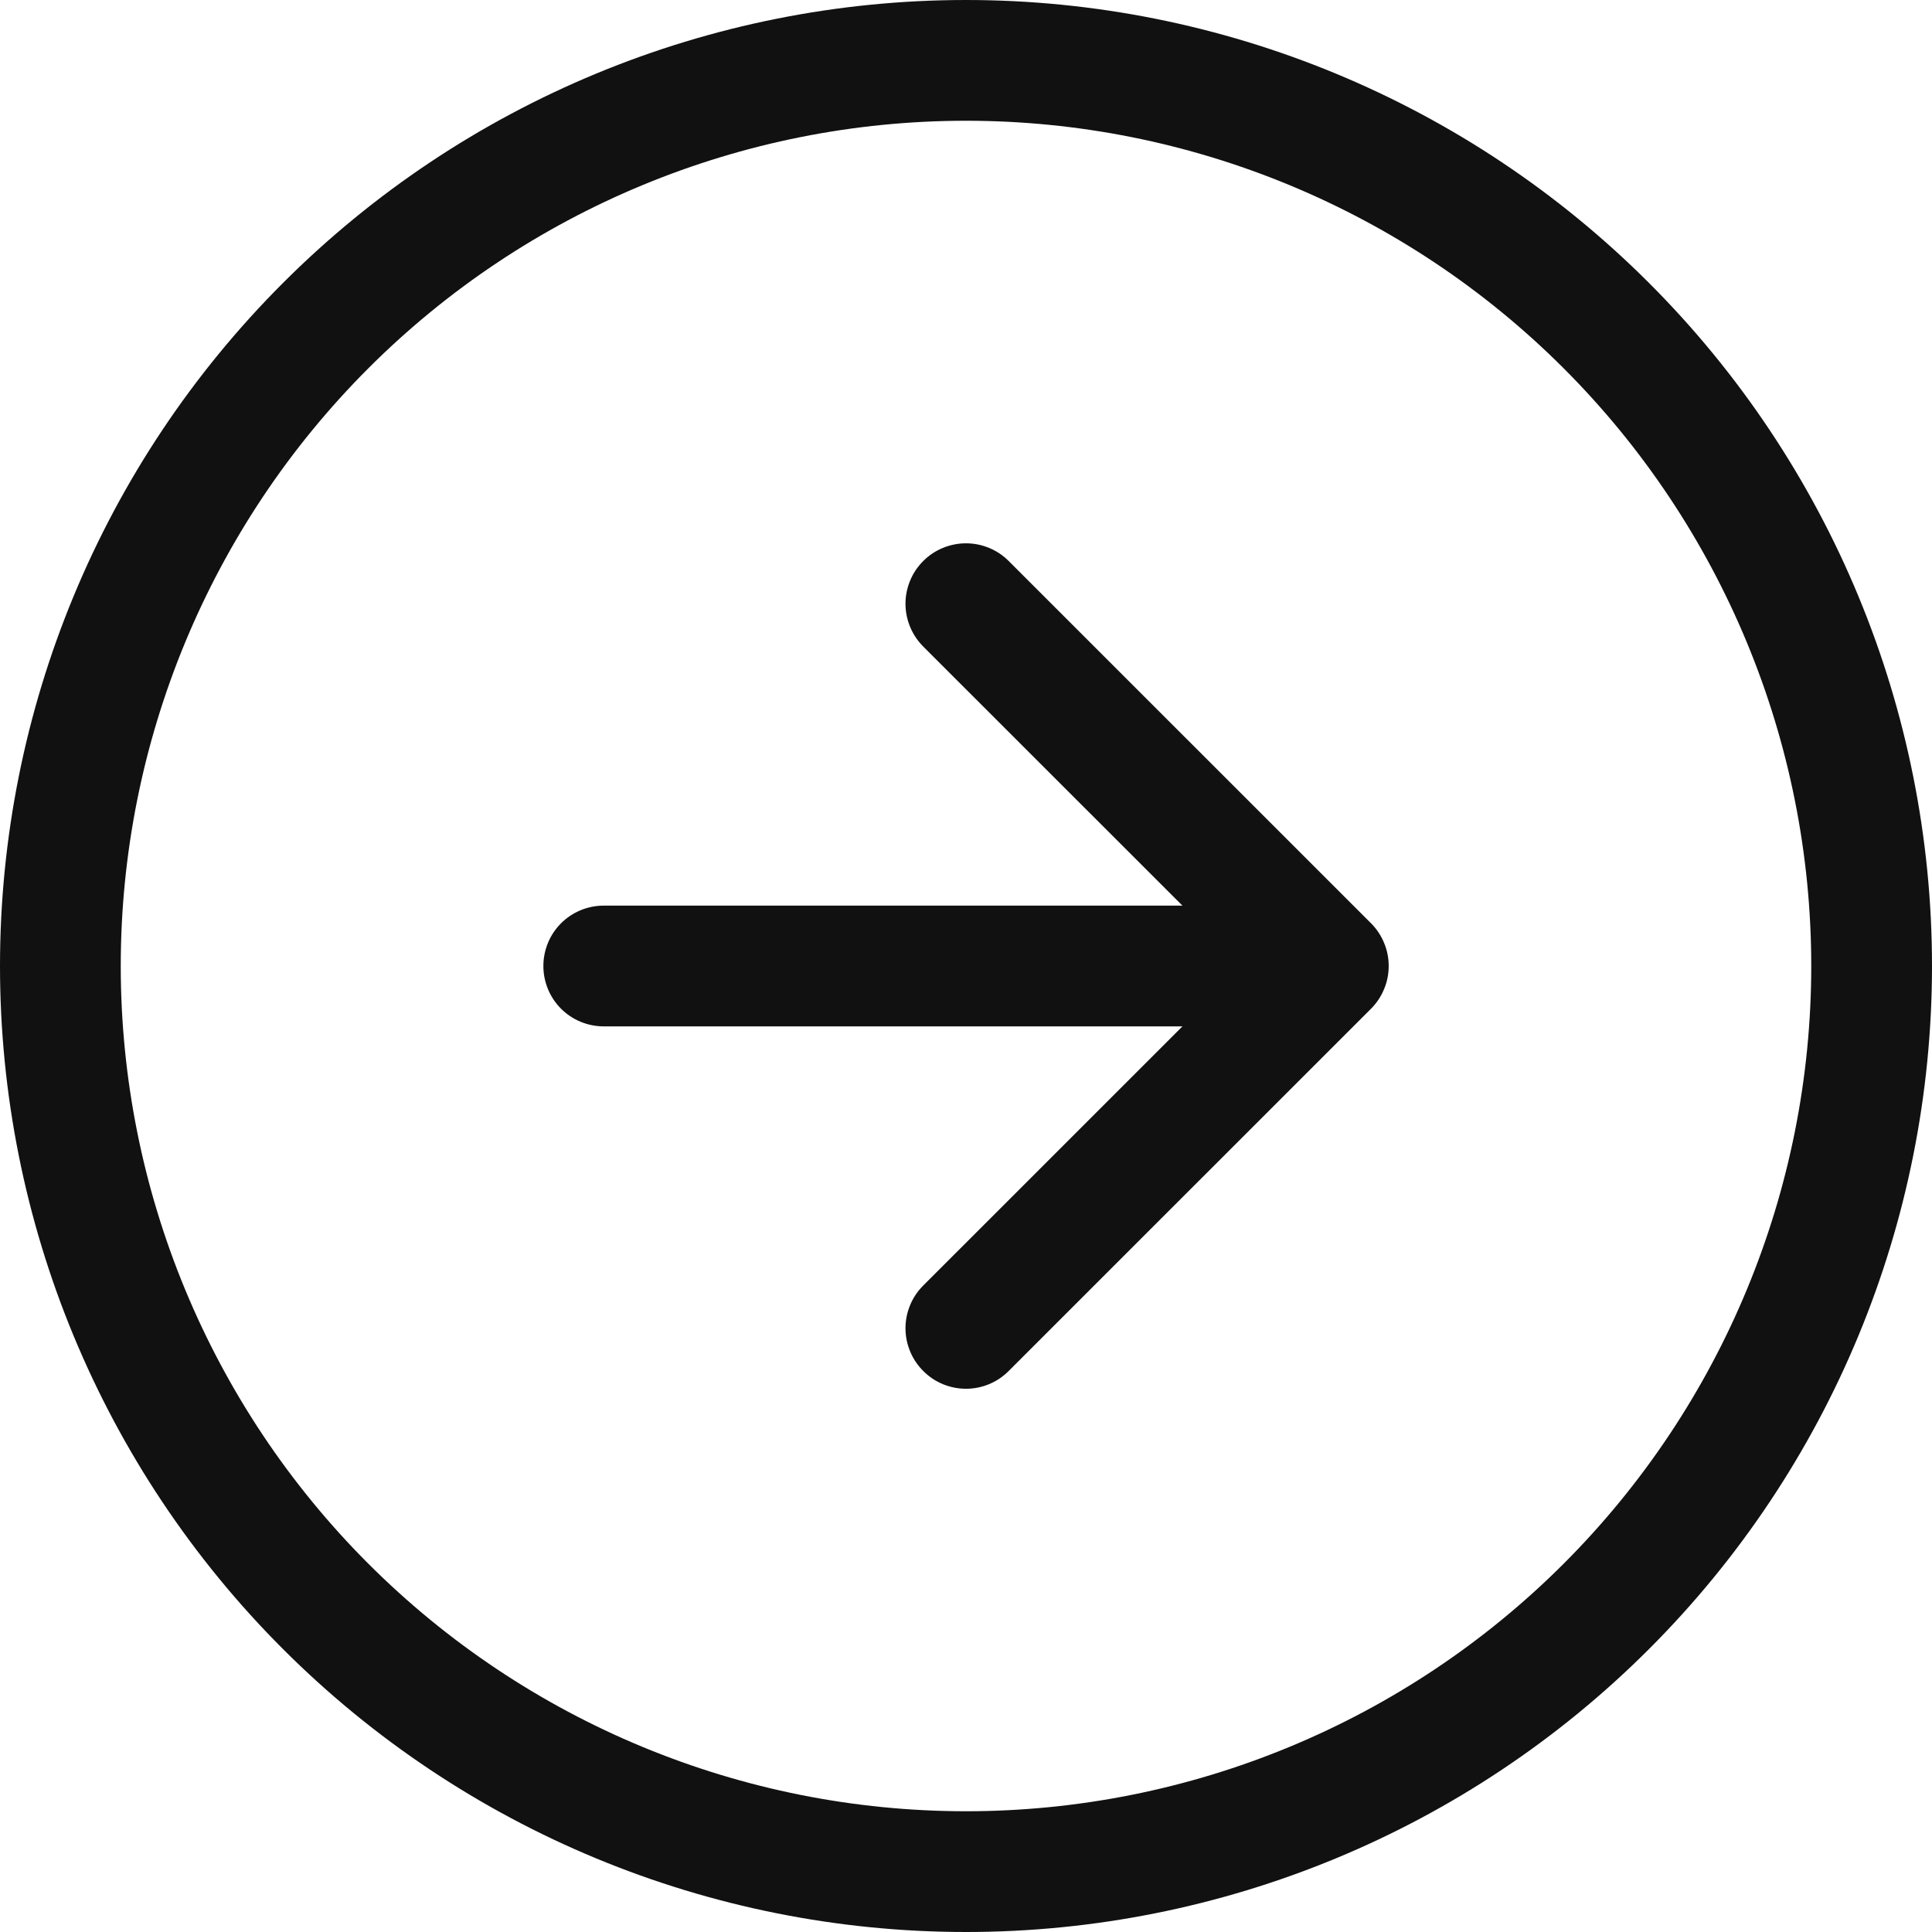 <svg width="28" height="28" viewBox="0 0 28 28" fill="none" xmlns="http://www.w3.org/2000/svg">
<path fill-rule="evenodd" clip-rule="evenodd" d="M14 26.25C17.249 26.25 20.365 24.959 22.662 22.662C24.959 20.365 26.25 17.249 26.25 14C26.25 10.751 24.959 7.635 22.662 5.338C20.365 3.041 17.249 1.75 14 1.75C10.751 1.75 7.635 3.041 5.338 5.338C3.041 7.635 1.75 10.751 1.75 14C1.75 17.249 3.041 20.365 5.338 22.662C7.635 24.959 10.751 26.25 14 26.25ZM14 28C17.713 28 21.274 26.525 23.899 23.899C26.525 21.274 28 17.713 28 14C28 10.287 26.525 6.726 23.899 4.101C21.274 1.475 17.713 0 14 0C10.287 0 6.726 1.475 4.101 4.101C1.475 6.726 0 10.287 0 14C0 17.713 1.475 21.274 4.101 23.899C6.726 26.525 10.287 28 14 28Z" fill="#111111"/>
<path fill-rule="evenodd" clip-rule="evenodd" d="M13.38 19.869C13.299 19.788 13.234 19.692 13.19 19.585C13.146 19.479 13.123 19.365 13.123 19.25C13.123 19.135 13.146 19.021 13.19 18.915C13.234 18.808 13.299 18.712 13.38 18.631L18.012 14L13.38 9.37C13.299 9.288 13.234 9.192 13.19 9.085C13.146 8.979 13.123 8.865 13.123 8.75C13.123 8.635 13.146 8.521 13.19 8.415C13.234 8.308 13.299 8.212 13.38 8.131C13.461 8.049 13.558 7.985 13.664 7.941C13.771 7.897 13.885 7.874 14 7.874C14.115 7.874 14.229 7.897 14.335 7.941C14.441 7.985 14.538 8.049 14.619 8.131L19.869 13.38C19.951 13.462 20.015 13.558 20.059 13.665C20.104 13.771 20.126 13.885 20.126 14C20.126 14.115 20.104 14.229 20.059 14.335C20.015 14.442 19.951 14.538 19.869 14.62L14.619 19.869C14.538 19.951 14.441 20.016 14.335 20.06C14.229 20.104 14.115 20.127 14 20.127C13.884 20.127 13.771 20.104 13.664 20.06C13.558 20.016 13.461 19.951 13.38 19.869Z" fill="#111111"/>
<path fill-rule="evenodd" clip-rule="evenodd" d="M7.875 14C7.875 13.768 7.967 13.545 8.131 13.381C8.295 13.217 8.518 13.125 8.75 13.125H17.5C17.732 13.125 17.955 13.217 18.119 13.381C18.283 13.545 18.375 13.768 18.375 14C18.375 14.232 18.283 14.455 18.119 14.619C17.955 14.783 17.732 14.875 17.5 14.875H8.75C8.518 14.875 8.295 14.783 8.131 14.619C7.967 14.455 7.875 14.232 7.875 14Z" fill="#111111"/>
</svg>
